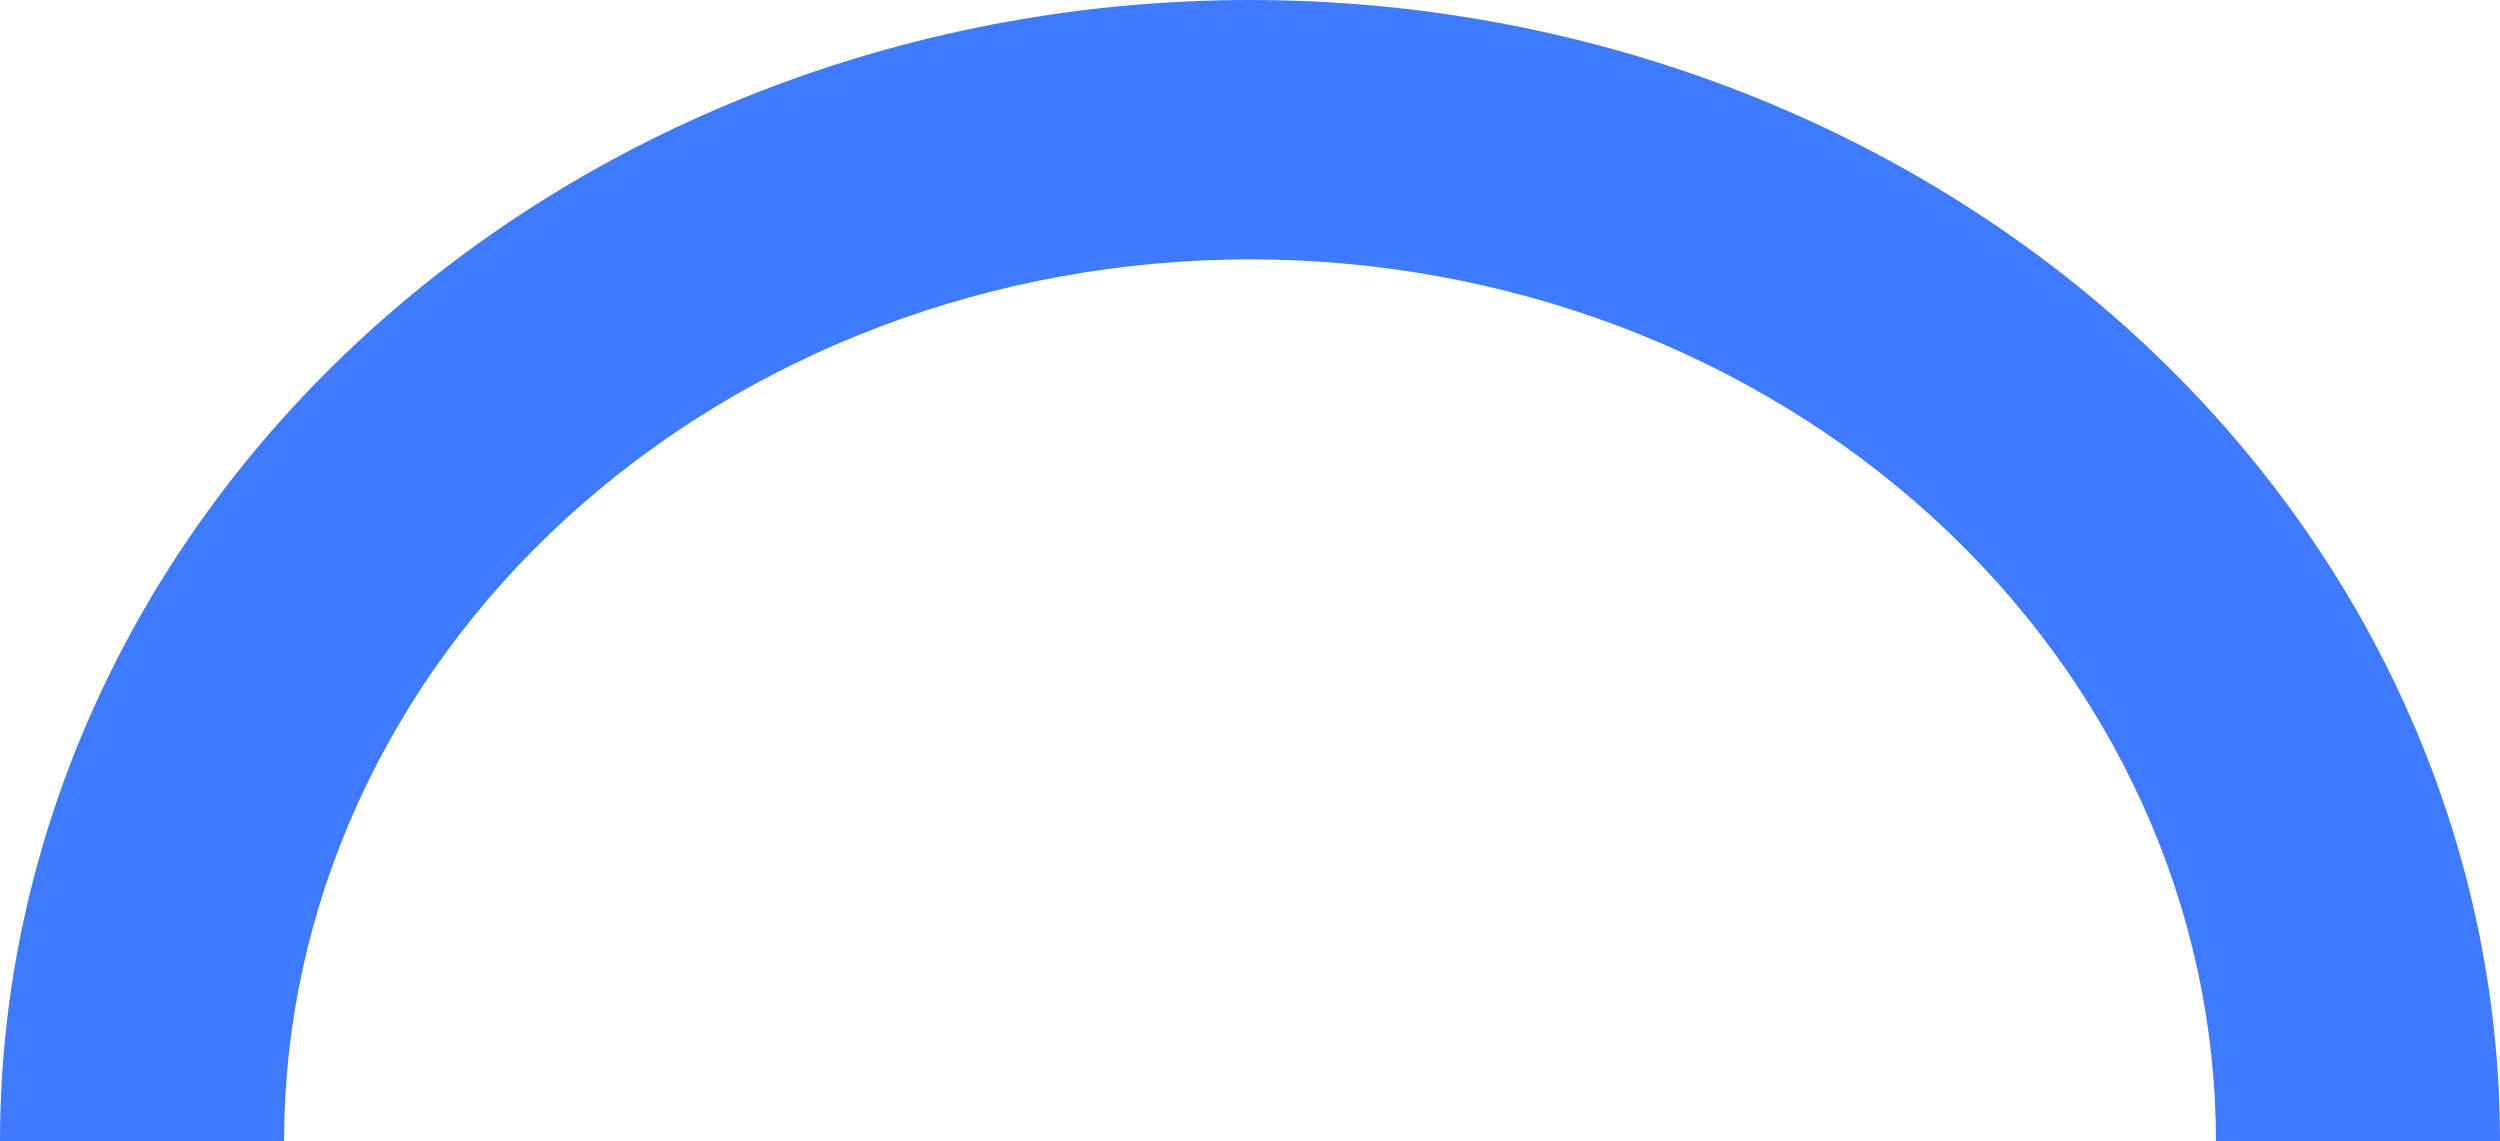 <?xml version="1.0" encoding="UTF-8"?> <svg xmlns="http://www.w3.org/2000/svg" width="138" height="63" viewBox="0 0 138 63" fill="none"><path d="M138 63C138 54.727 136.215 46.535 132.748 38.891C129.28 31.247 124.198 24.302 117.79 18.452C111.383 12.602 103.777 7.962 95.405 4.796C87.034 1.63 78.061 -3.61636e-07 69 0C59.939 3.61637e-07 50.966 1.63 42.595 4.796C34.223 7.962 26.617 12.602 20.21 18.452C13.802 24.302 8.72 31.247 5.252 38.891C1.785 46.535 -7.92156e-07 54.727 0 63L15.681 63C15.681 56.607 17.061 50.276 19.74 44.37C22.419 38.464 26.347 33.097 31.298 28.576C36.249 24.056 42.127 20.47 48.596 18.023C55.065 15.577 61.998 14.318 69 14.318C76.002 14.318 82.935 15.577 89.404 18.023C95.873 20.47 101.751 24.056 106.702 28.576C111.653 33.097 115.58 38.464 118.26 44.37C120.94 50.276 122.319 56.607 122.319 63H138Z" fill="#407BFF"></path></svg> 